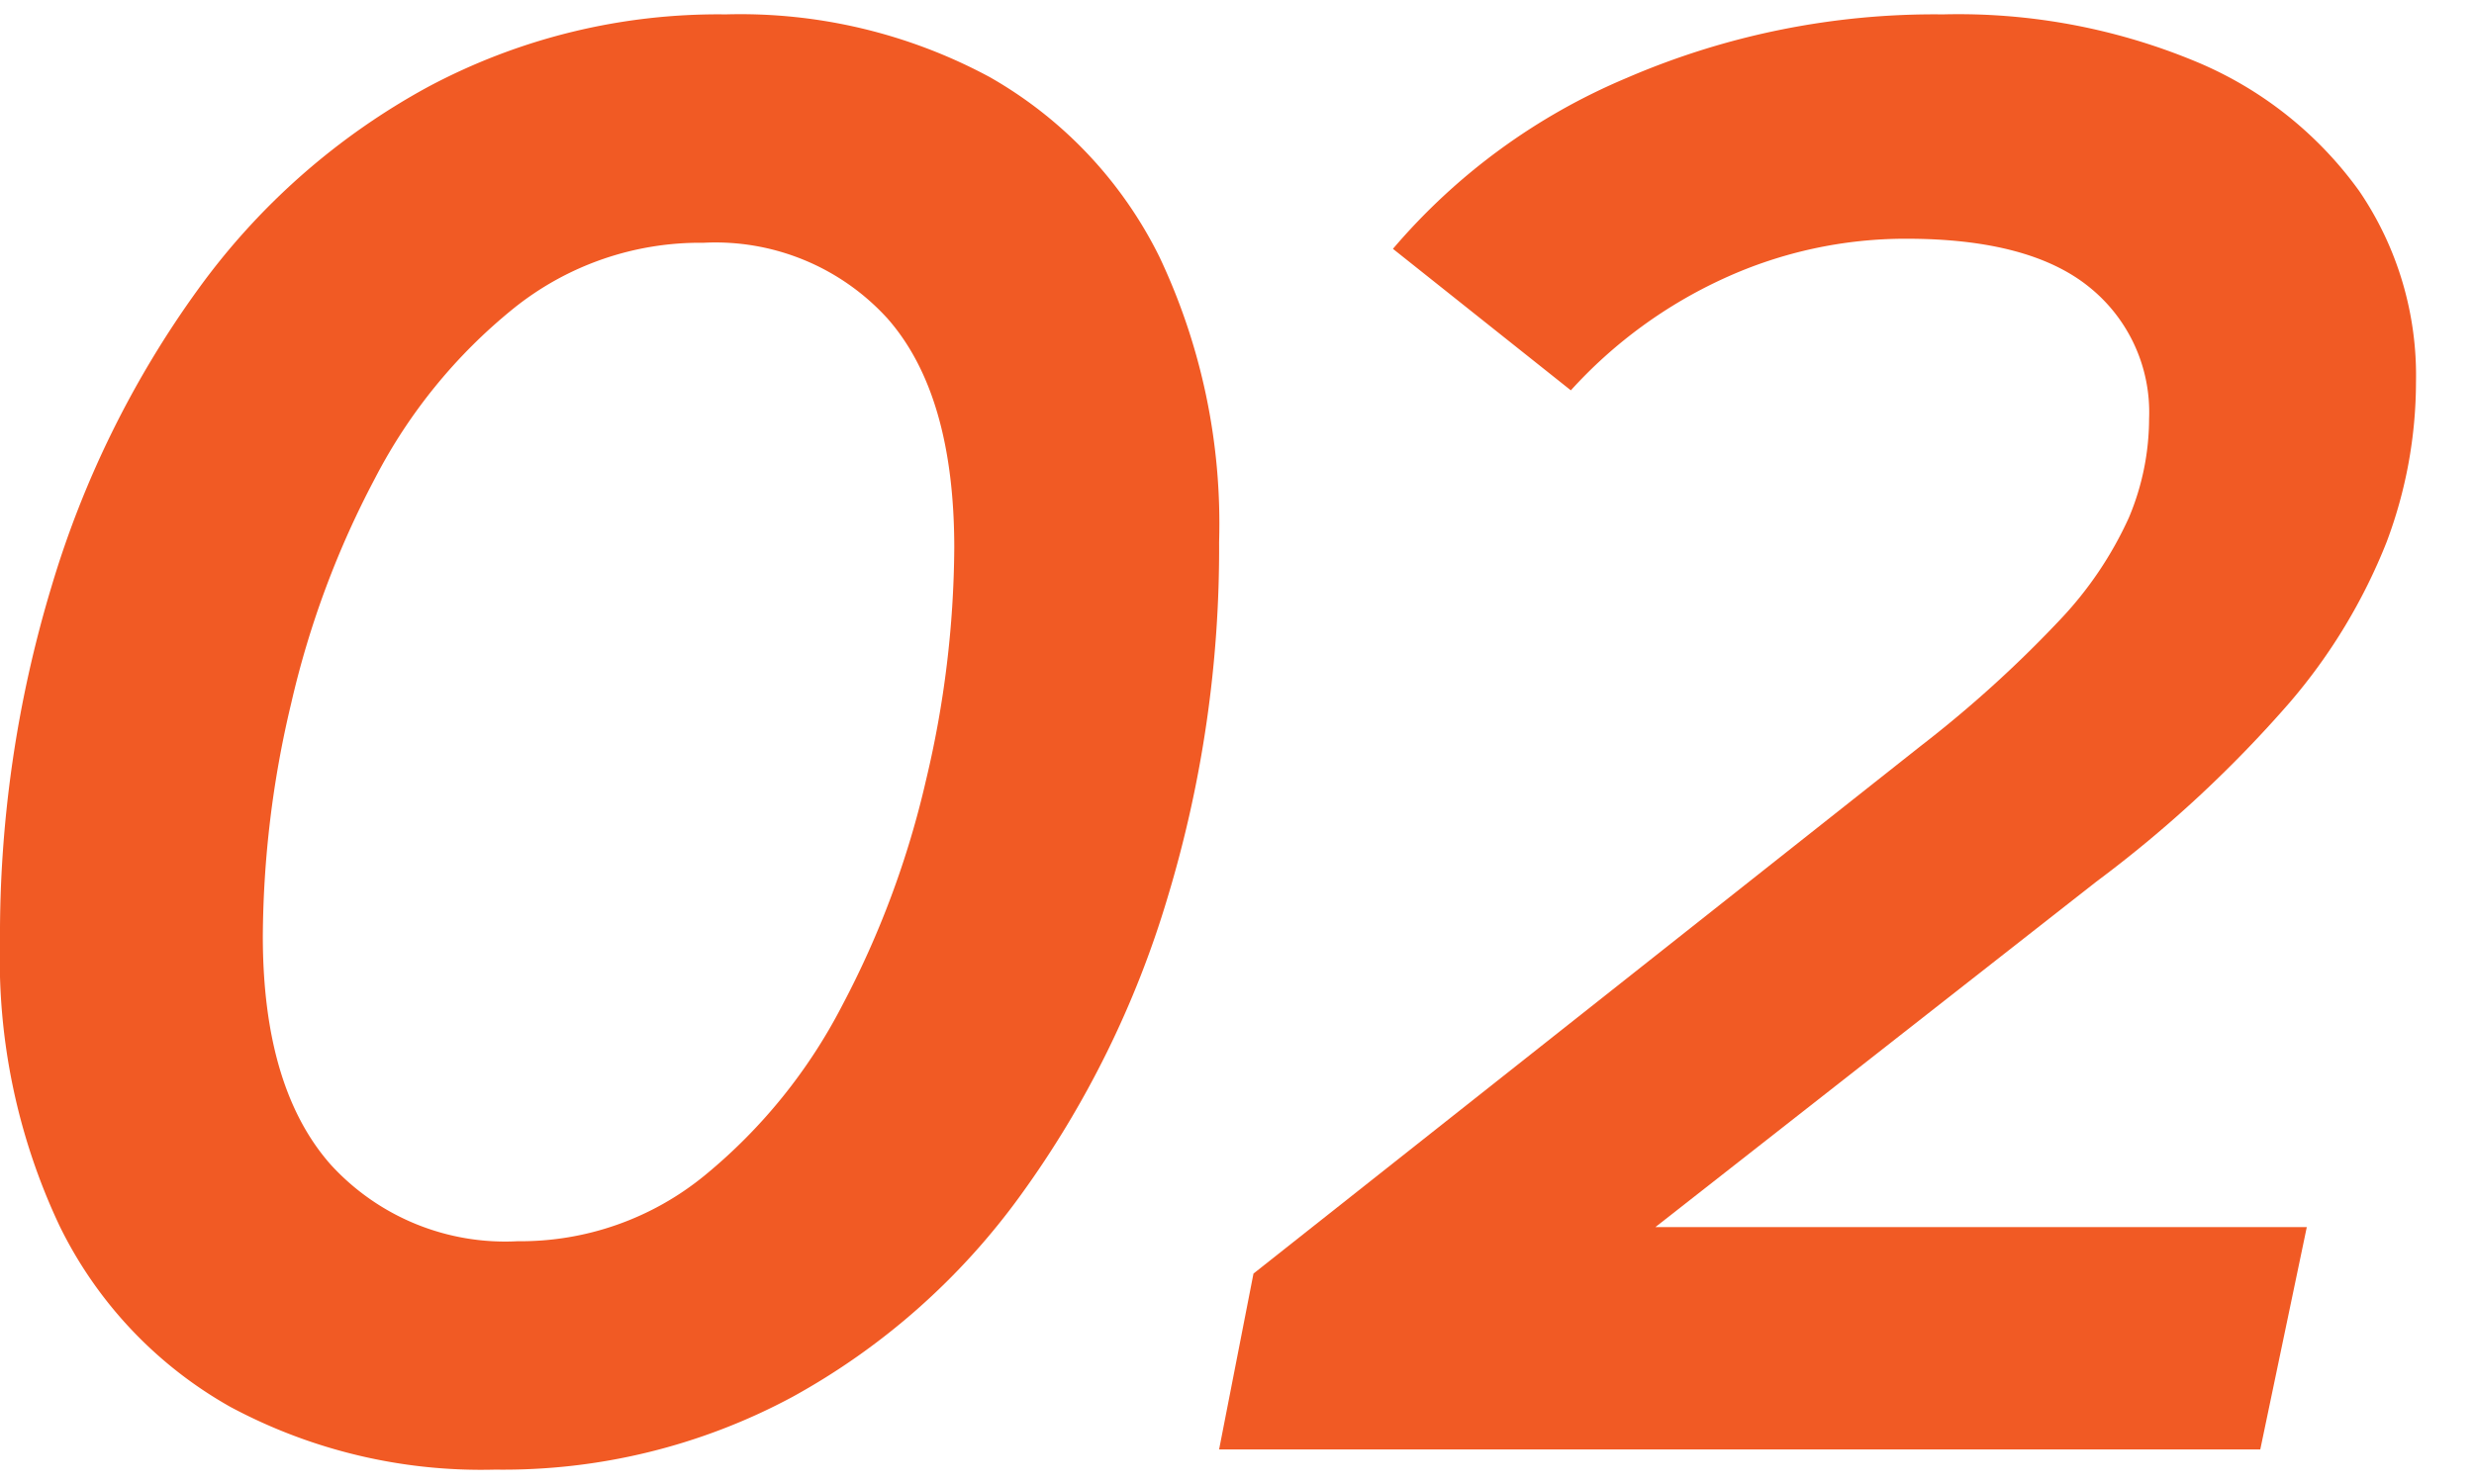 <svg id="レイヤー_1" data-name="レイヤー 1" xmlns="http://www.w3.org/2000/svg" viewBox="0 0 120 72"><defs><style>.cls-1{fill:#f15a24;}</style></defs><path class="cls-1" d="M24.025,71.302a25.748,25.748,0,0,1-12.846-3.04,20.297,20.297,0,0,1-8.286-8.777A30.288,30.288,0,0,1,0,45.708,58.46,58.46,0,0,1,2.501,28.449,47.878,47.878,0,0,1,9.61,14.034a33.501,33.501,0,0,1,11.13-9.806A29.884,29.884,0,0,1,35.205.698a25.492,25.492,0,0,1,12.797,3.04,20.462,20.462,0,0,1,8.237,8.728,30.24,30.24,0,0,1,2.893,13.827,58.437,58.437,0,0,1-2.501,17.259A47.878,47.878,0,0,1,49.522,57.966a33.673,33.673,0,0,1-11.081,9.806A29.607,29.607,0,0,1,24.025,71.302Zm1.079-11.081a14.092,14.092,0,0,0,9.071-3.187,26.196,26.196,0,0,0,6.668-8.237,44.68,44.68,0,0,0,4.07-10.934,49.659,49.659,0,0,0,1.373-11.277q0-7.452-3.236-11.13a11.27,11.27,0,0,0-8.924-3.677,14.43,14.43,0,0,0-9.218,3.187,25.879,25.879,0,0,0-6.717,8.237,44.581,44.581,0,0,0-4.07,10.934,49.587,49.587,0,0,0-1.373,11.277q0,7.355,3.285,11.082A11.459,11.459,0,0,0,25.105,60.221Z"/><path class="cls-1" d="M59.132,70.322l1.667-8.531L93.16,36.196a58.002,58.002,0,0,0,6.717-6.08A18.024,18.024,0,0,0,103.26,25.115a12.4,12.4,0,0,0,.98-4.805,7.788,7.788,0,0,0-2.893-6.374q-2.894-2.353-8.875-2.353a21.132,21.132,0,0,0-8.826,1.912,22.819,22.819,0,0,0-7.453,5.443l-8.629-6.865A30.271,30.271,0,0,1,78.892,3.786,37.643,37.643,0,0,1,94.238.698a29.99,29.99,0,0,1,12.307,2.304A18.489,18.489,0,0,1,114.44,9.278a15.899,15.899,0,0,1,2.746,9.267,22.101,22.101,0,0,1-1.422,7.747,27.417,27.417,0,0,1-4.707,7.796,59.562,59.562,0,0,1-9.365,8.679L74.038,64.438l-2.452-4.903H111.89L109.634,70.322Z"/></svg>